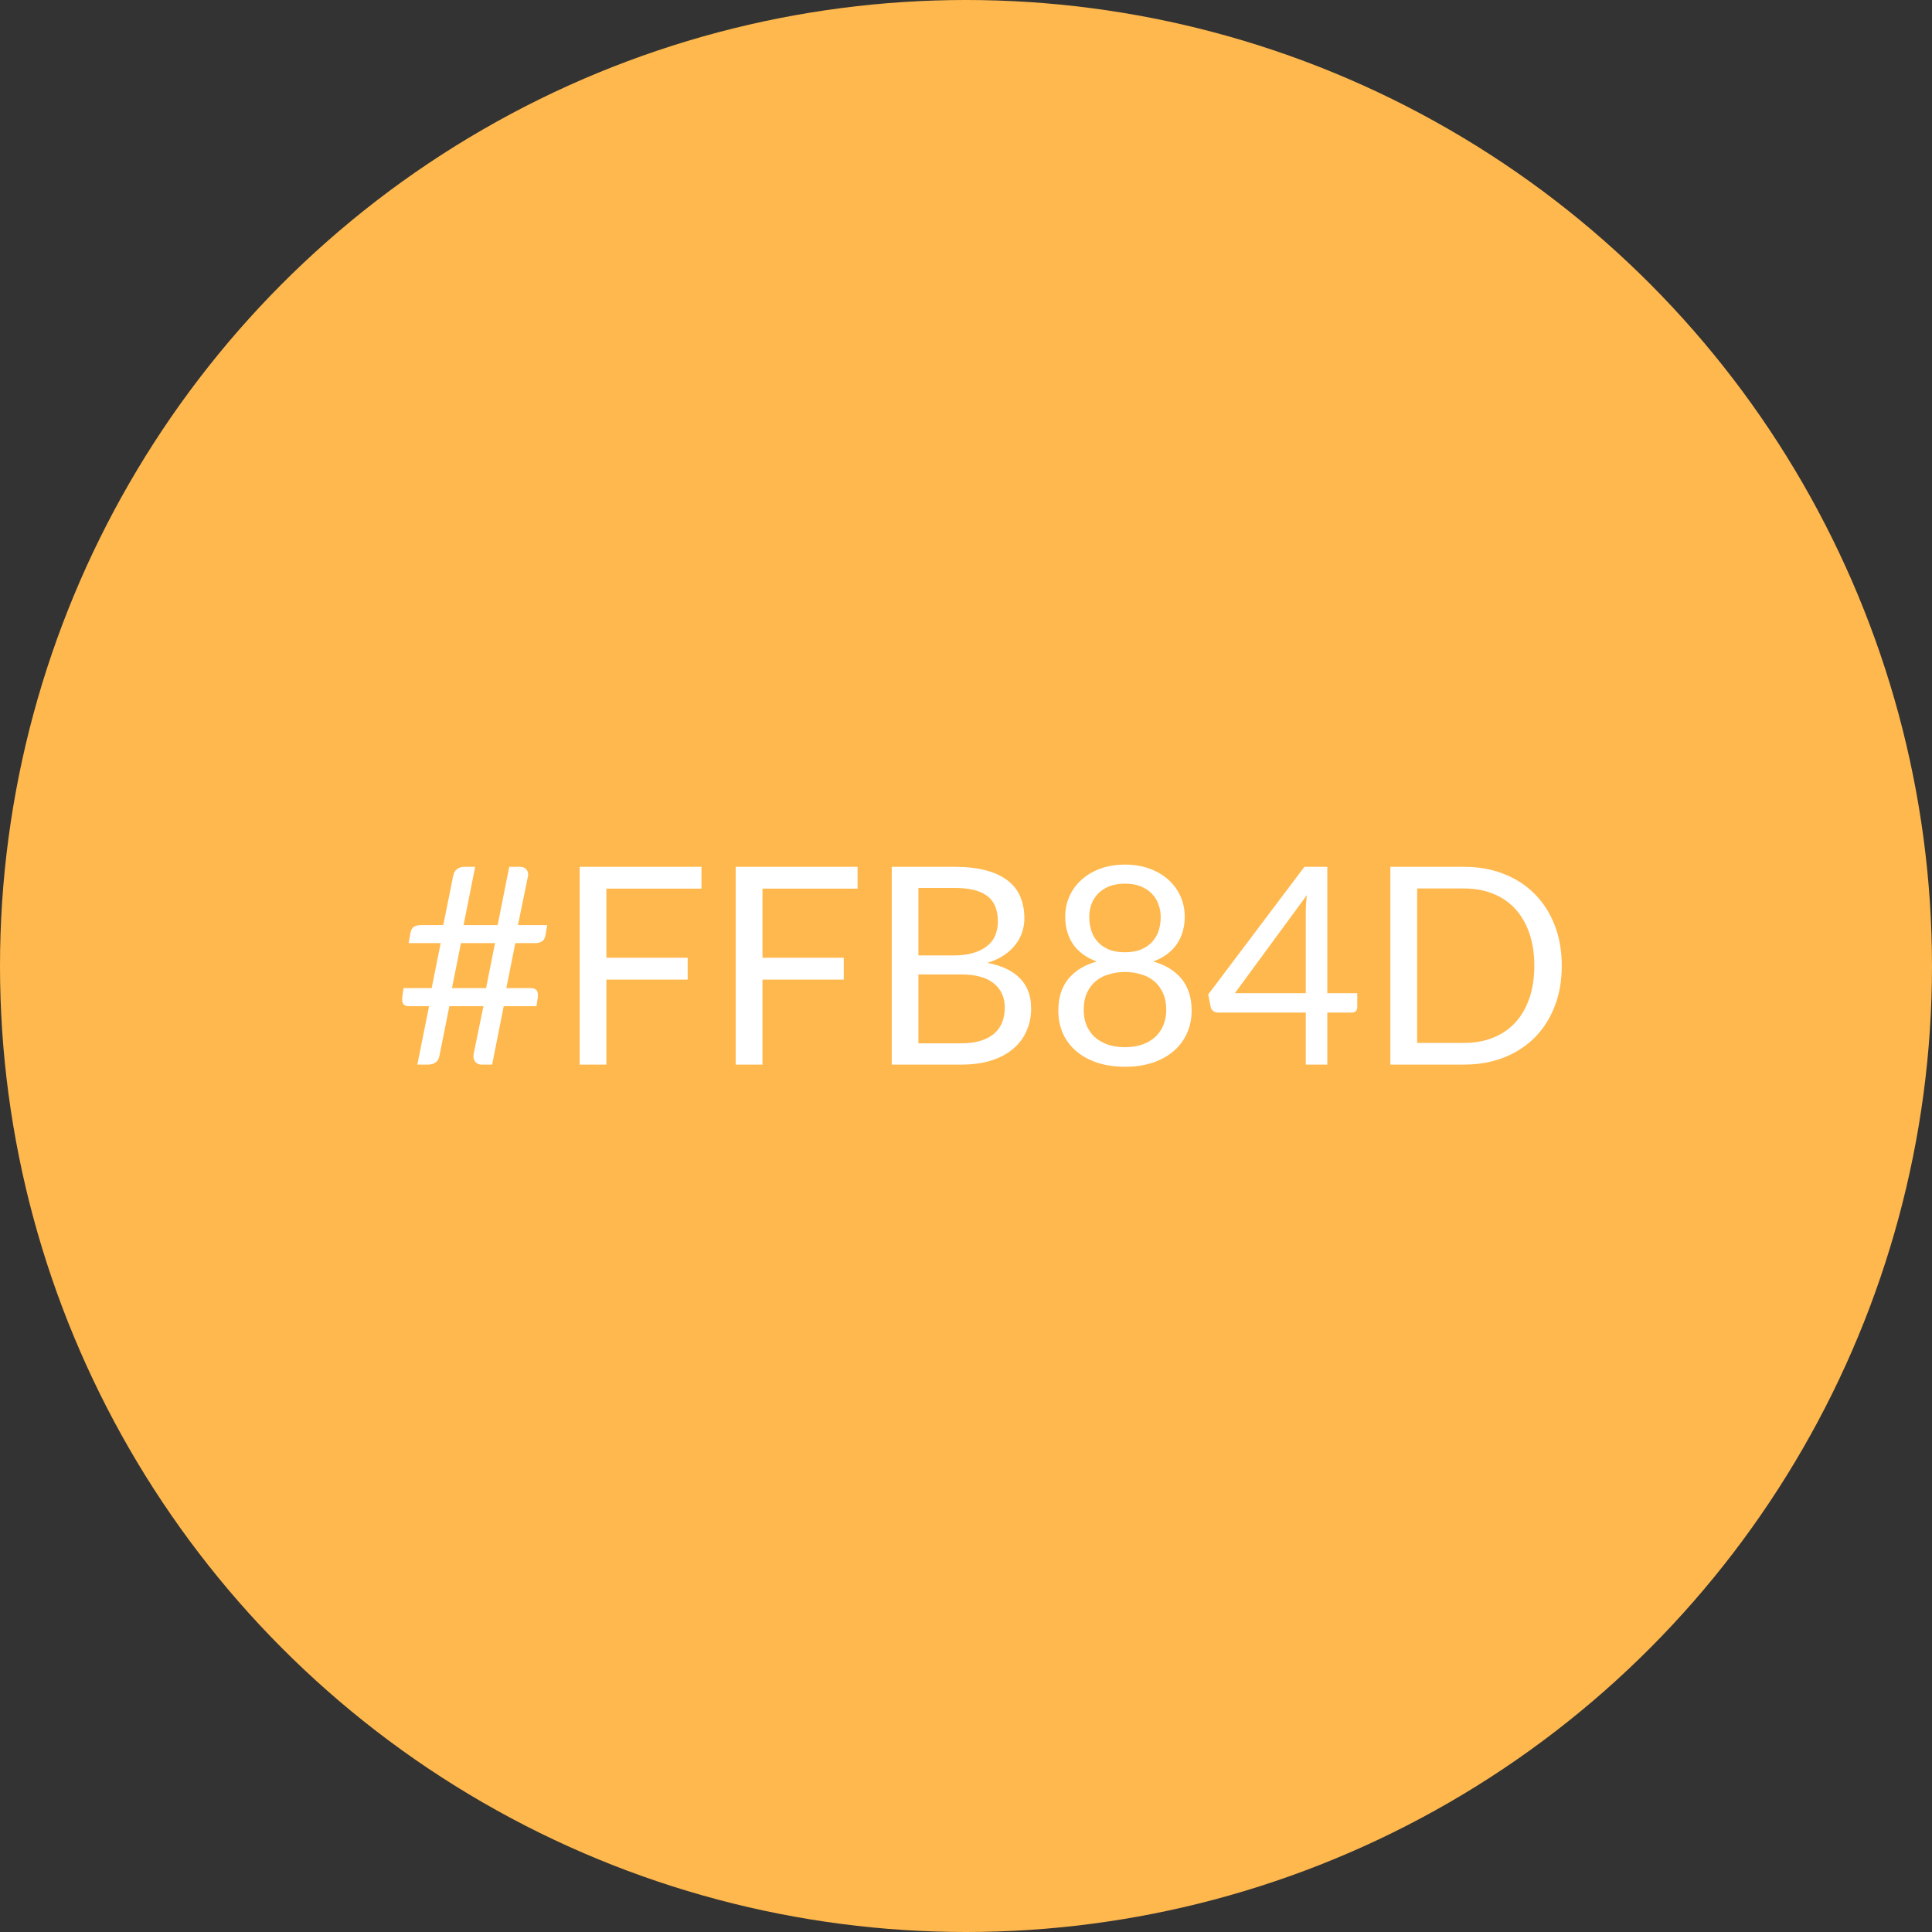 <svg width="70" height="70" viewBox="0 0 70 70" fill="none" xmlns="http://www.w3.org/2000/svg">
<rect x="0" y="0" width="70" height="70" fill="#333333" stroke="none"/>
<circle cx="35" cy="35" r="35" fill="#FFB84D"/>
<path d="M17.936 34.172H16.701L16.376 35.801H17.611L17.936 34.172ZM19.826 33.517L19.761 33.892C19.744 33.988 19.704 34.06 19.641 34.106C19.581 34.15 19.487 34.172 19.361 34.172H18.671L18.346 35.801H19.241C19.337 35.801 19.406 35.83 19.446 35.886C19.489 35.94 19.501 36.035 19.481 36.172L19.436 36.456H18.251L17.831 38.572H17.426C17.382 38.572 17.342 38.562 17.306 38.541C17.269 38.522 17.237 38.495 17.211 38.462C17.187 38.428 17.171 38.388 17.161 38.342C17.151 38.295 17.151 38.243 17.161 38.187L17.516 36.456H16.281L15.926 38.231C15.906 38.355 15.857 38.443 15.781 38.496C15.704 38.547 15.617 38.572 15.521 38.572H15.121L15.546 36.456H14.816C14.722 36.456 14.654 36.43 14.611 36.377C14.571 36.32 14.561 36.223 14.581 36.087L14.621 35.801H15.641L15.966 34.172H14.806L14.871 33.801C14.887 33.705 14.926 33.633 14.986 33.587C15.049 33.54 15.144 33.517 15.271 33.517H16.061L16.421 31.727C16.441 31.627 16.486 31.548 16.556 31.491C16.629 31.435 16.716 31.407 16.816 31.407H17.216L16.796 33.517H18.031L18.451 31.407H18.846C18.942 31.407 19.017 31.438 19.071 31.502C19.127 31.565 19.147 31.645 19.131 31.741L18.766 33.517H19.826ZM21.971 32.197V34.702H24.916V35.492H21.971V38.572H21.001V31.407H25.416V32.197H21.971ZM27.626 32.197V34.702H30.571V35.492H27.626V38.572H26.656V31.407H31.071V32.197H27.626ZM34.825 37.801C35.102 37.801 35.34 37.77 35.54 37.706C35.74 37.643 35.903 37.555 36.03 37.441C36.16 37.325 36.255 37.188 36.315 37.032C36.375 36.871 36.405 36.697 36.405 36.507C36.405 36.136 36.273 35.845 36.01 35.632C35.747 35.415 35.352 35.306 34.825 35.306H33.275V37.801H34.825ZM33.275 32.172V34.617H34.555C34.828 34.617 35.065 34.587 35.265 34.526C35.468 34.467 35.635 34.383 35.765 34.276C35.898 34.17 35.997 34.041 36.06 33.892C36.123 33.738 36.155 33.572 36.155 33.392C36.155 32.968 36.028 32.66 35.775 32.467C35.522 32.27 35.128 32.172 34.595 32.172H33.275ZM34.595 31.407C35.035 31.407 35.413 31.45 35.73 31.537C36.05 31.623 36.312 31.747 36.515 31.907C36.722 32.066 36.873 32.263 36.97 32.496C37.067 32.727 37.115 32.986 37.115 33.276C37.115 33.453 37.087 33.623 37.03 33.786C36.977 33.947 36.895 34.096 36.785 34.236C36.675 34.377 36.535 34.503 36.365 34.617C36.198 34.727 36.002 34.816 35.775 34.886C36.302 34.986 36.697 35.175 36.96 35.452C37.227 35.725 37.36 36.085 37.36 36.532C37.36 36.835 37.303 37.111 37.19 37.361C37.08 37.611 36.917 37.827 36.7 38.007C36.487 38.187 36.223 38.327 35.91 38.426C35.597 38.523 35.24 38.572 34.84 38.572H32.31V31.407H34.595ZM40.76 37.941C40.993 37.941 41.202 37.91 41.385 37.846C41.572 37.78 41.728 37.688 41.855 37.572C41.985 37.452 42.083 37.31 42.15 37.147C42.22 36.98 42.255 36.797 42.255 36.596C42.255 36.35 42.213 36.14 42.13 35.967C42.05 35.79 41.94 35.647 41.8 35.536C41.663 35.426 41.505 35.346 41.325 35.297C41.145 35.243 40.956 35.217 40.76 35.217C40.563 35.217 40.375 35.243 40.195 35.297C40.015 35.346 39.855 35.426 39.715 35.536C39.578 35.647 39.468 35.79 39.385 35.967C39.305 36.14 39.265 36.35 39.265 36.596C39.265 36.797 39.298 36.98 39.365 37.147C39.435 37.31 39.533 37.452 39.66 37.572C39.79 37.688 39.947 37.78 40.13 37.846C40.316 37.91 40.526 37.941 40.76 37.941ZM40.76 32.017C40.547 32.017 40.358 32.048 40.195 32.111C40.035 32.175 39.9 32.261 39.79 32.371C39.683 32.481 39.602 32.61 39.545 32.757C39.492 32.903 39.465 33.06 39.465 33.227C39.465 33.39 39.488 33.548 39.535 33.702C39.581 33.855 39.657 33.992 39.76 34.111C39.863 34.228 39.996 34.323 40.16 34.397C40.327 34.467 40.526 34.502 40.76 34.502C40.993 34.502 41.191 34.467 41.355 34.397C41.522 34.323 41.657 34.228 41.76 34.111C41.863 33.992 41.938 33.855 41.985 33.702C42.032 33.548 42.055 33.39 42.055 33.227C42.055 33.06 42.026 32.903 41.97 32.757C41.916 32.61 41.835 32.481 41.725 32.371C41.618 32.261 41.483 32.175 41.32 32.111C41.16 32.048 40.973 32.017 40.76 32.017ZM41.785 34.837C42.231 34.963 42.575 35.175 42.815 35.471C43.055 35.768 43.175 36.148 43.175 36.611C43.175 36.925 43.115 37.208 42.995 37.462C42.878 37.712 42.713 37.925 42.5 38.102C42.29 38.278 42.036 38.415 41.74 38.511C41.443 38.605 41.117 38.651 40.76 38.651C40.403 38.651 40.077 38.605 39.78 38.511C39.483 38.415 39.228 38.278 39.015 38.102C38.801 37.925 38.636 37.712 38.52 37.462C38.403 37.208 38.345 36.925 38.345 36.611C38.345 36.148 38.465 35.768 38.705 35.471C38.945 35.175 39.288 34.963 39.735 34.837C39.358 34.697 39.073 34.488 38.88 34.212C38.69 33.931 38.595 33.598 38.595 33.212C38.595 32.948 38.647 32.702 38.75 32.471C38.853 32.242 39 32.041 39.19 31.872C39.38 31.701 39.606 31.568 39.87 31.471C40.136 31.375 40.433 31.326 40.76 31.326C41.083 31.326 41.378 31.375 41.645 31.471C41.911 31.568 42.14 31.701 42.33 31.872C42.52 32.041 42.666 32.242 42.77 32.471C42.873 32.702 42.925 32.948 42.925 33.212C42.925 33.598 42.828 33.931 42.635 34.212C42.445 34.488 42.161 34.697 41.785 34.837ZM47.311 35.986V33.032C47.311 32.945 47.314 32.85 47.321 32.746C47.327 32.643 47.337 32.538 47.351 32.431L44.741 35.986H47.311ZM49.176 35.986V36.496C49.176 36.55 49.159 36.595 49.126 36.632C49.096 36.668 49.047 36.687 48.981 36.687H48.091V38.572H47.311V36.687H44.131C44.064 36.687 44.006 36.668 43.956 36.632C43.909 36.592 43.879 36.543 43.866 36.486L43.776 36.032L47.261 31.407H48.091V35.986H49.176ZM56.586 34.992C56.586 35.528 56.501 36.017 56.331 36.456C56.161 36.897 55.921 37.273 55.611 37.587C55.301 37.9 54.928 38.143 54.491 38.316C54.058 38.486 53.578 38.572 53.051 38.572H50.376V31.407H53.051C53.578 31.407 54.058 31.493 54.491 31.666C54.928 31.837 55.301 32.08 55.611 32.397C55.921 32.71 56.161 33.087 56.331 33.526C56.501 33.967 56.586 34.455 56.586 34.992ZM55.591 34.992C55.591 34.551 55.531 34.158 55.411 33.812C55.291 33.465 55.121 33.172 54.901 32.931C54.681 32.691 54.415 32.508 54.101 32.382C53.788 32.255 53.438 32.191 53.051 32.191H51.346V37.786H53.051C53.438 37.786 53.788 37.723 54.101 37.596C54.415 37.47 54.681 37.288 54.901 37.051C55.121 36.812 55.291 36.518 55.411 36.172C55.531 35.825 55.591 35.431 55.591 34.992Z" fill="white"/>
</svg>
